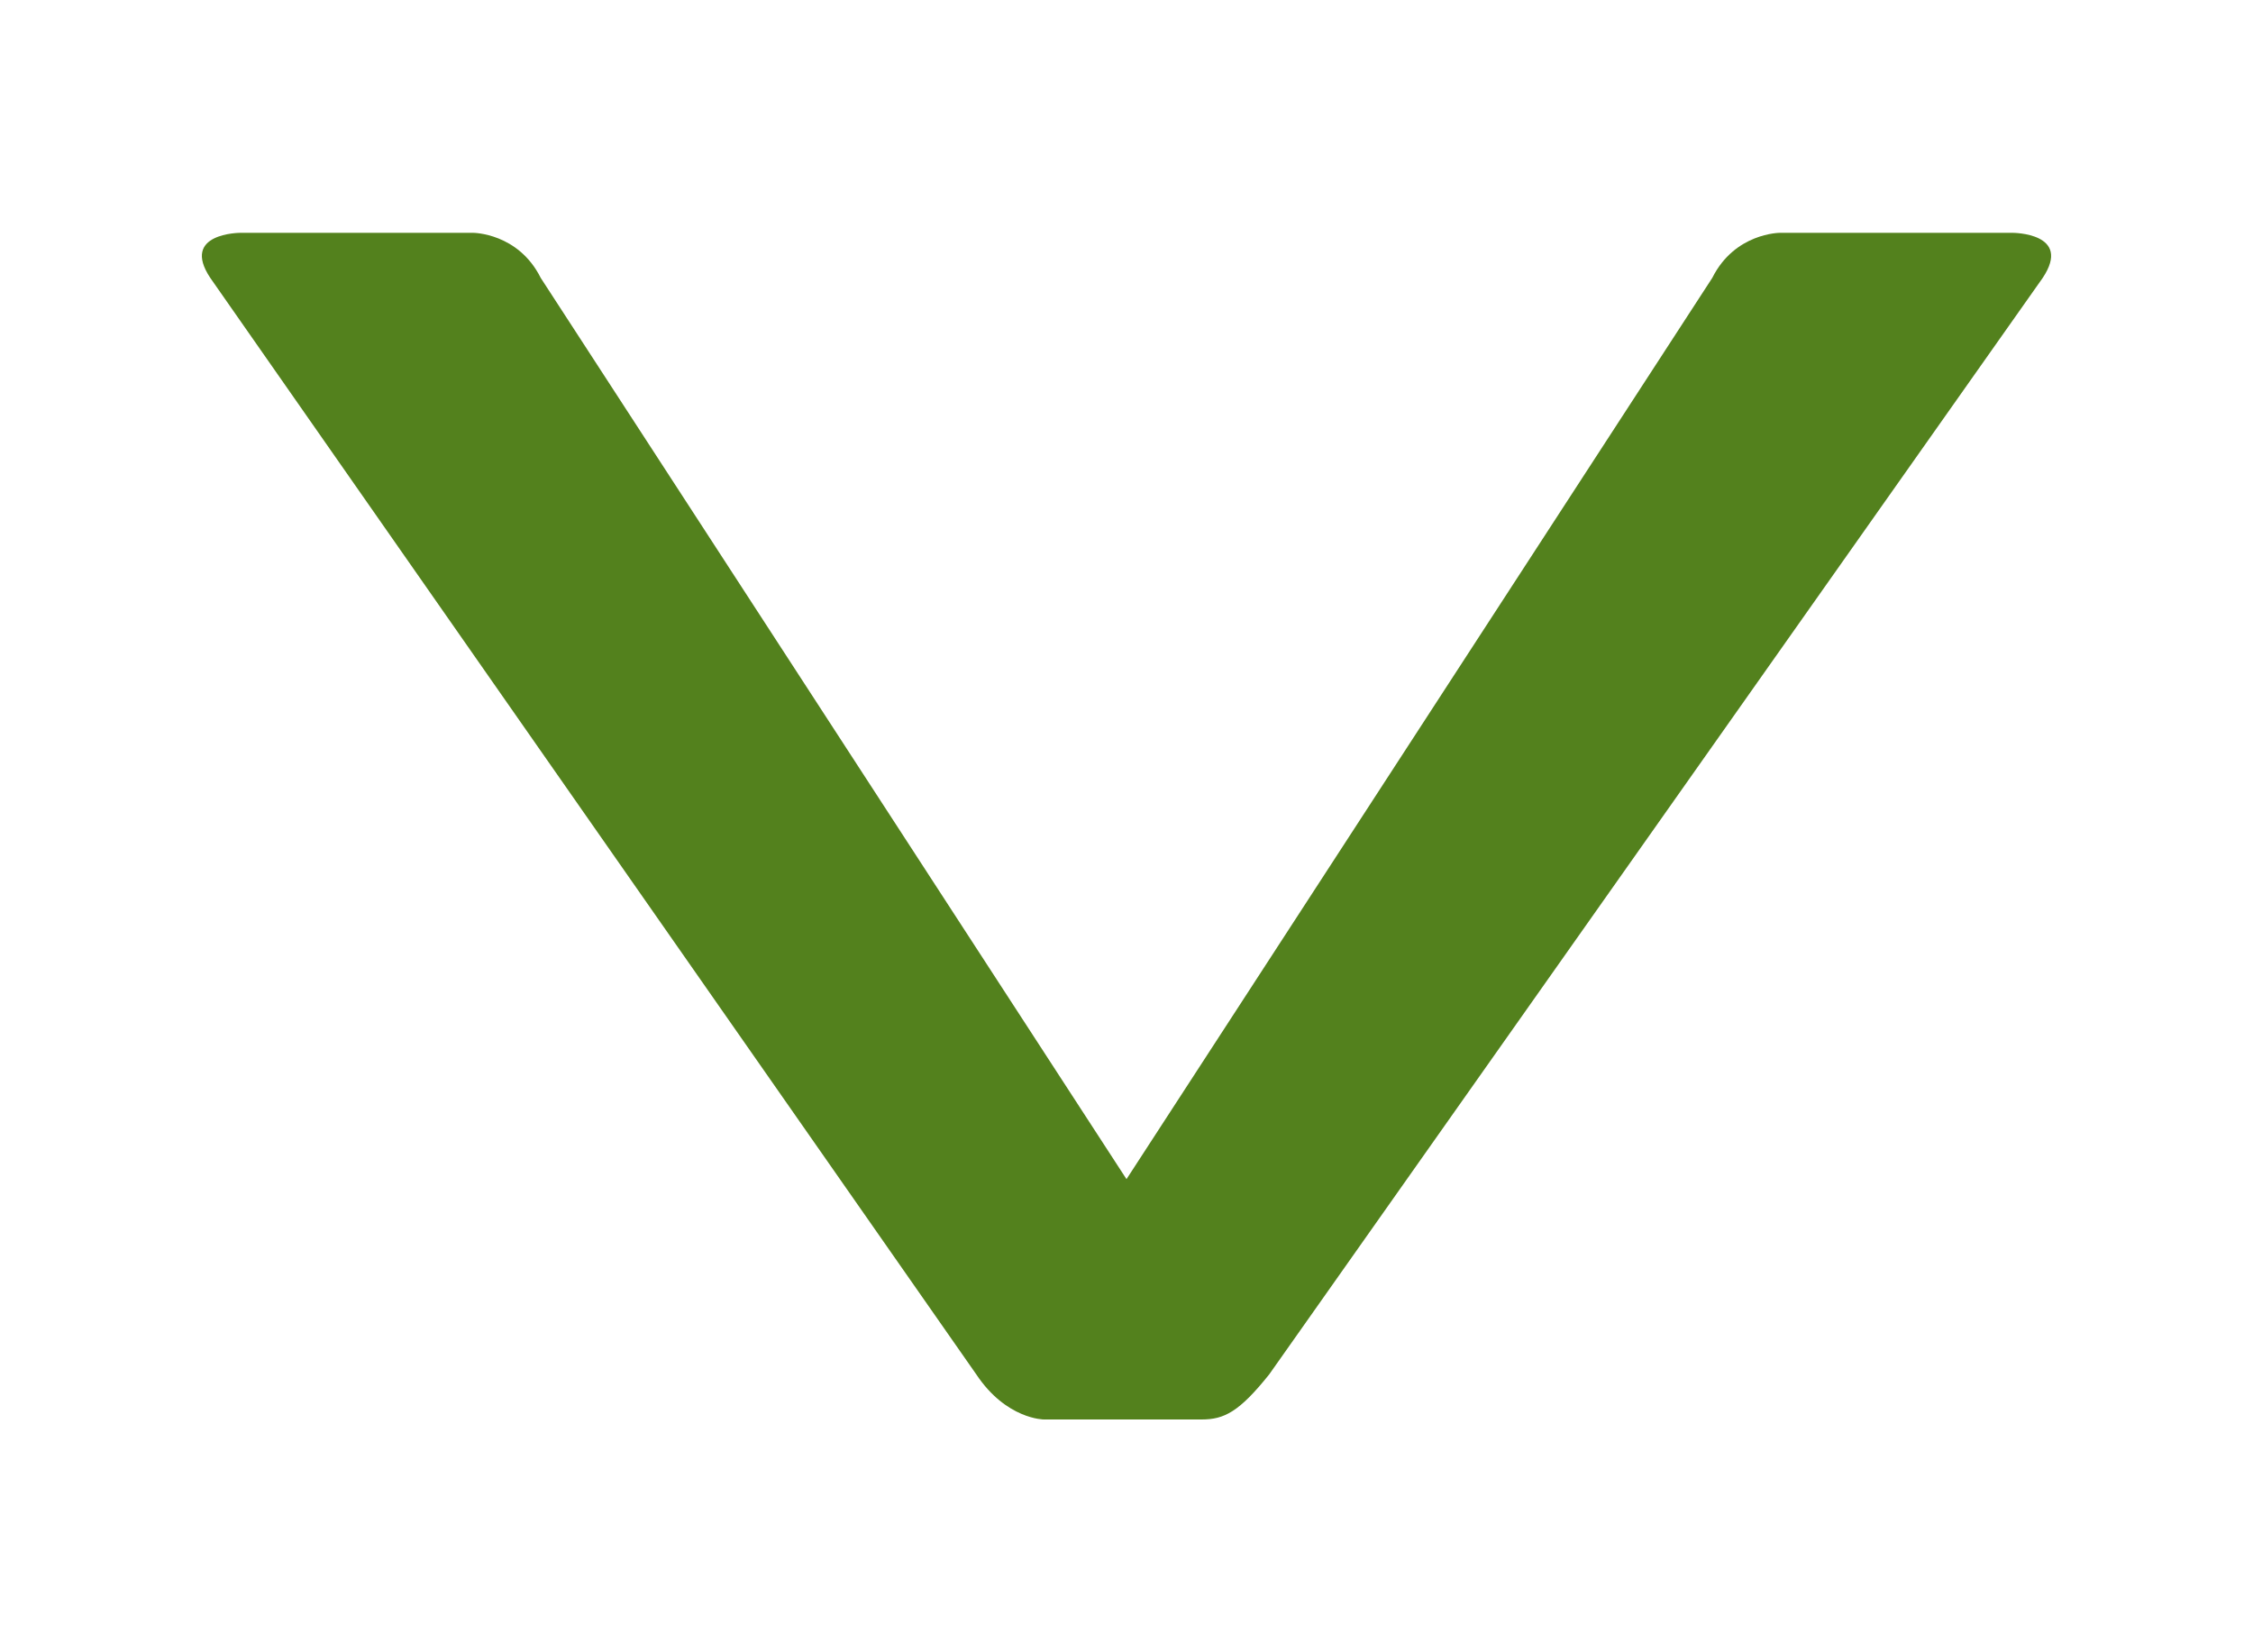 <?xml version="1.0" encoding="UTF-8"?><svg id="Layer_1" xmlns="http://www.w3.org/2000/svg" width="30" height="22" viewBox="0 0 30 22"><defs><style>.cls-1{fill:#53811d;stroke-width:0px;}</style></defs><path class="cls-1" d="m16,18.9h-2.1s-.5,0-.9-.6L2.8,3.7c-.4-.6.4-.6.4-.6h3.1s.6,0,.9.6l7.8,12,7.8-12c.3-.6.9-.6.9-.6h3.1s.8,0,.4.6l-10.3,14.6c-.4.5-.6.6-.9.6"/></svg>